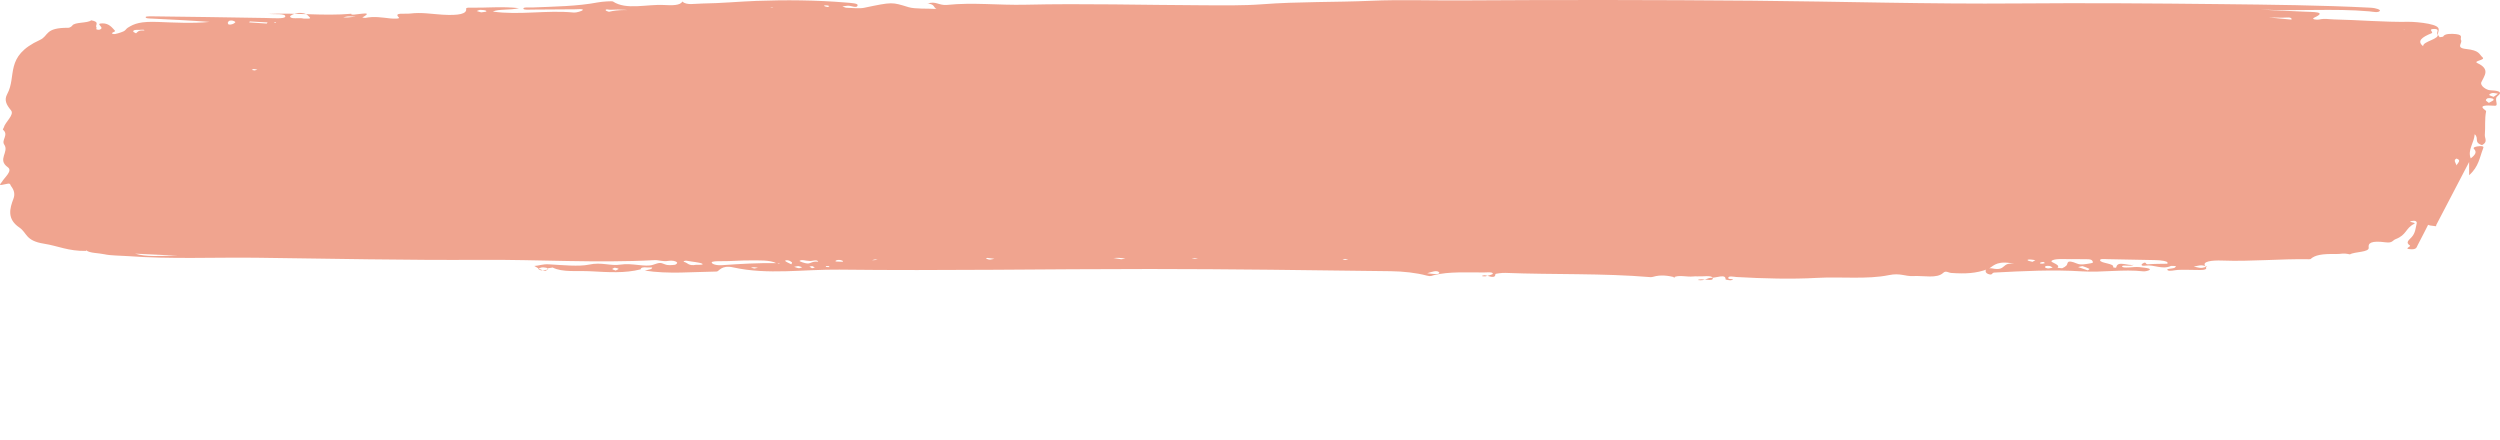 <?xml version="1.0" encoding="UTF-8"?> <svg xmlns="http://www.w3.org/2000/svg" viewBox="0 0 1200 211" fill="none"> <path d="M1196.93 46.496C1195.965 46.083 1194.848 45.82 1194.826 45.544C1194.803 45.232 1195.592 44.764 1196.358 44.645C1197.002 44.547 1198.125 44.854 1199.034 44.984C1198.423 45.425 1197.811 45.866 1196.93 46.496ZM258.215 129.011C258.894 128.784 259.573 128.371 260.356 128.343C261.217 128.311 262.722 128.563 262.981 128.822C263.614 129.452 261.942 129.564 260.711 129.728C259.082 129.945 259.039 129.406 258.215 129.011ZM1153.76 14.239L1154.08 14.211L1154.015 14.47L1153.76 14.239ZM131.801 11.009C131.716 10.908 131.634 10.81 131.552 10.715C131.883 10.708 132.219 10.698 132.553 10.691C132.474 10.789 132.432 10.897 132.298 10.988C132.255 11.02 131.973 11.002 131.801 11.009ZM122.214 33.812C121.752 33.735 121.292 33.651 120.832 33.574C121.144 33.42 121.505 33.133 121.757 33.144C122.386 33.175 122.966 33.34 123.565 33.451C123.125 33.571 122.687 33.686 122.214 33.812ZM230.951 5.939C230.389 5.771 229.607 5.537 228.827 5.303C229.417 5.096 230.02 4.718 230.594 4.725C231.544 4.732 232.975 4.904 233.311 5.159C233.987 5.67 232.506 5.754 230.951 5.939ZM362.082 128.878C361.355 128.696 360.889 128.584 360.427 128.472C360.929 128.399 361.455 128.255 361.934 128.276C362.582 128.304 363.196 128.451 363.827 128.546C363.215 128.665 362.601 128.78 362.082 128.878ZM370.588 3.532C370.301 3.522 370.015 3.511 369.728 3.5C369.958 3.452 370.172 3.375 370.42 3.357C370.69 3.336 370.988 3.375 371.272 3.389C371.045 3.438 370.816 3.483 370.588 3.532ZM389.777 128.749C389.334 128.483 388.924 128.234 388.511 127.986C388.986 127.895 389.772 127.692 389.879 127.734C390.41 127.93 390.795 128.178 391.109 128.43C391.143 128.455 390.352 128.616 389.777 128.749ZM397.269 3.357C396.762 3.238 396.097 3.161 395.857 3.007C394.956 2.412 396.544 2.629 397.074 2.612C397.392 2.601 397.977 2.822 398.045 2.962C398.099 3.074 397.556 3.224 397.269 3.357ZM397.999 128.217C397.479 128.189 396.933 128.199 396.518 128.119C396.344 128.087 396.451 127.86 396.432 127.723C396.953 127.723 397.506 127.692 397.98 127.752C398.111 127.766 397.999 128.045 397.999 128.217ZM985.29 128.476C984.392 128.633 983.641 128.875 982.991 128.84C982.441 128.815 981.666 128.486 981.598 128.266C981.429 127.734 982.473 127.486 983.755 127.664C984.383 127.748 984.69 128.14 985.29 128.476ZM1052.994 127.954C1054.543 127.682 1055.582 127.356 1056.609 127.363C1057.572 127.37 1058.52 127.723 1059.477 127.93C1058.511 128.164 1057.572 128.563 1056.571 128.584C1055.586 128.605 1054.532 128.248 1052.994 127.954ZM492.123 122.202C492.59 122.132 493.06 122.062 493.532 121.992C493.071 121.926 492.609 121.8 492.153 121.803C491.622 121.803 491.096 121.915 490.569 121.982C491.08 122.052 491.592 122.125 492.123 122.202ZM295.526 129.868C294.732 129.536 293.903 129.337 293.906 129.14C293.906 128.92 294.647 128.696 295.066 128.476C295.717 128.651 296.648 128.787 296.916 129.018C297.08 129.162 296.235 129.459 295.526 129.868ZM575.02 124.081C574.344 124.13 573.888 124.214 573.529 124.172C572.982 124.116 572.503 123.973 571.994 123.864C572.487 123.847 572.995 123.794 573.464 123.822C573.918 123.85 574.331 123.962 575.02 124.081ZM981.612 126.257C981.18 126.37 980.772 126.558 980.342 126.565C979.057 126.59 978.923 126.299 979.508 125.978C979.752 125.841 980.375 125.796 980.826 125.712C981.081 125.89 981.335 126.065 981.612 126.257ZM1194.638 49.379C1193.844 48.696 1193.193 48.395 1193.221 48.102C1193.256 47.759 1193.71 47.181 1194.279 47.125C1195.891 46.978 1197.086 47.367 1196.928 47.972C1196.841 48.311 1195.916 48.623 1194.638 49.379ZM690.909 130.936C690.948 131.229 690.402 131.614 688.977 131.569C687.641 131.523 686.356 131.299 685.044 131.152C686.123 130.848 687.108 130.484 688.294 130.253C689.543 130.012 690.539 130.194 690.909 130.936ZM381.183 128.077C382.129 127.909 382.836 127.675 383.267 127.73C383.959 127.818 384.464 128.098 385.05 128.294C384.505 128.451 383.865 128.766 383.436 128.731C382.752 128.679 382.207 128.395 381.183 128.077ZM379.846 126.88C378.569 126.219 377.576 125.838 377.023 125.386C376.451 124.921 377.726 124.823 378.375 124.991C379.168 125.194 379.72 125.572 380.109 125.911C380.327 126.103 380.007 126.373 379.846 126.88ZM170.847 7.969C168.631 8.214 167.939 8.326 167.217 8.364C166.4 8.406 165.553 8.385 164.719 8.392C165.403 8.217 166.023 7.972 166.782 7.892C167.531 7.815 168.418 7.909 170.847 7.969ZM997.476 128.192C998.49 127.972 999.472 127.688 999.625 127.741C1000.833 128.133 1002.003 128.56 1002.913 129.046C1003.152 129.172 1002.435 129.533 1002.156 129.784C1000.73 129.295 999.3 128.812 997.476 128.192ZM644.413 124.41C644.852 124.365 645.352 124.249 645.711 124.291C646.245 124.354 646.674 124.532 647.147 124.658C646.602 124.686 646.031 124.763 645.528 124.725C645.112 124.694 644.778 124.522 644.413 124.41ZM418.597 124.938C418.986 124.812 419.319 124.637 419.774 124.571C420.231 124.504 420.805 124.539 421.331 124.532C420.931 124.634 420.564 124.763 420.121 124.83C419.651 124.896 419.109 124.903 418.597 124.938ZM975.609 125.67C974.688 125.425 973.757 125.295 973.42 125.054C972.851 124.651 973.672 124.494 974.696 124.574C975.48 124.63 976.219 124.771 976.977 124.879C976.567 125.113 976.156 125.351 975.609 125.67ZM145.726 8.913C143.762 8.333 139.579 9.396 139.261 7.958C139.138 7.391 141.666 6.314 143.297 6.223C147.064 6.023 147.781 7.486 148.709 8.375C149.527 9.155 147.034 8.889 145.726 8.913ZM109.298 10.957C109.782 10.526 109.292 9.809 111.309 9.855C111.946 9.869 113.106 10.453 112.953 10.68C112.676 11.093 111.782 11.646 110.805 11.762C109.093 11.958 109.637 11.289 109.298 10.957ZM401.291 125.53C400.328 125.337 402.124 124.2 404.289 125.089C404.598 125.215 404.511 125.47 404.609 125.663C402.48 125.579 400.355 125.495 401.291 125.53ZM65.293 15.999C64.716 15.656 64.038 15.429 63.986 15.187C63.709 13.948 66.626 14.491 68.169 14.274C69.198 14.13 69.663 14.634 69.11 14.613C66.297 14.501 66.172 15.264 65.293 15.999ZM473.27 124.165C473.453 124.032 473.734 123.78 473.806 123.787C475.001 123.917 476.17 124.074 477.346 124.228C476.925 124.308 476.448 124.361 476.096 124.47C474.687 124.903 474.172 124.316 473.27 124.165ZM388.262 125.218C389.616 125.561 392.205 124.218 392.762 125.652C390.048 125.225 389.236 126.464 387.799 126.478C386.412 126.495 383.528 125.404 383.769 125.218C384.837 124.392 386.678 125.229 388.262 125.218ZM538.207 124.445C536.871 124.235 535.679 124.046 534.483 123.857C535.366 123.826 536.278 123.731 537.126 123.777C538.178 123.836 539.181 124.018 540.206 124.144C539.549 124.242 538.895 124.34 538.207 124.445ZM119.601 10.747C119.705 10.597 119.812 10.446 119.913 10.292C122.756 10.449 125.598 10.603 128.441 10.761C128.299 10.953 128.077 11.317 128.022 11.31C125.207 11.142 122.406 10.943 119.601 10.747ZM1179.089 76.104C1182.316 77.174 1178.418 78.777 1179.046 80.278C1179.751 78.77 1177.001 77.209 1179.089 76.104ZM334.165 127.094C330.4 127.807 330.282 126.142 328.196 125.656C327.933 125.596 328.379 124.872 330.156 125.236C332.391 125.691 335.437 125.859 336.915 126.506C338.195 127.073 335.943 127.181 334.165 127.094ZM85.268 122.73C76.218 122.751 70.497 123.441 64.823 121.754C70.891 122.045 76.338 122.304 85.268 122.73ZM292.291 5.666C292.046 5.558 290.755 5.243 290.729 4.911C290.668 4.123 292.135 4.743 292.951 4.69C297.813 4.372 302.275 4.802 306.636 5.516C306.842 5.551 307.194 5.467 307.484 5.439C307.827 5.407 308.171 5.379 308.515 5.351C307.881 5.205 307.262 4.942 306.606 4.932C301.808 4.834 296.852 4.519 292.291 5.666ZM1163.109 22.174C1159.94 19.701 1162.594 17.78 1167.169 15.957C1168.398 15.467 1164.999 13.882 1168.49 13.899C1171.262 13.91 1169.404 15.446 1169.941 16.282C1171.53 18.763 1162.852 19.781 1163.109 22.174ZM994.231 124.4C996.019 124.4 997.824 124.354 999.604 124.413C1001.476 124.473 1003.921 124.144 1004.402 125.327C1004.589 125.785 1004.968 126.163 1003.6 126.373C1001.469 126.705 998.908 127.332 997.035 126.541C991.524 124.225 992.812 126.52 991.895 127.444C991.443 127.906 990.764 128.36 989.904 128.731C989.683 128.829 988.384 128.595 987.579 128.518C989.351 127.041 984.03 125.956 984.73 125.253C986.02 123.959 990.764 124.434 994.231 124.4ZM372.735 126.394C373.196 126.366 373.655 126.338 374.117 126.31C374.095 126.408 374.075 126.509 374.055 126.611C373.669 126.509 373.28 126.411 372.894 126.313C363.999 126.156 355.299 126.663 346.624 127.283C343.771 127.489 341.672 126.747 341.611 125.978C341.568 125.4 344.34 125.341 346.361 125.365C350.99 125.425 355.47 124.938 360.279 124.998C363.743 125.04 369.736 124.665 372.735 126.394ZM1087.521 8.231L1088.02 8.322L1087.524 8.357C1090.14 8.399 1092.76 8.41 1095.365 8.49C1097.217 8.546 1100.327 7.881 1099.899 9.417C1095.773 9.015 1091.649 8.616 1087.521 8.231ZM309.497 129.882C320.786 131.663 332.535 130.484 344.023 130.337C345.15 130.323 346.14 127.062 351.948 128.35C368.625 132.052 385.87 129.221 402.893 129.421C452.63 130.008 502.291 129.106 551.981 129.123C590.525 129.134 629.071 129.686 667.6 130.176C673.543 130.253 679.83 130.935 684.851 132.286C686.845 132.821 687.201 132.342 688.237 132.083C695.707 130.218 704.232 130.869 712.436 130.778C714.04 130.764 716.554 130.467 716.56 131.376C716.56 131.8 714.384 132.248 713.082 132.636C712.795 132.724 712.038 132.618 711.512 132.577C711.442 132.573 711.354 132.38 711.438 132.356C711.851 132.251 712.492 132.055 712.745 132.104C714.899 132.503 717.736 134.004 717.791 131.565C717.797 131.355 720.961 130.925 722.541 130.988C745.725 131.894 769.298 131.096 792.249 133.028C792.62 133.059 793.188 132.951 793.526 132.853C797.236 131.751 800.711 132.332 804.019 133.098C804.432 133.192 802.919 133.388 803.157 133.245C805.65 131.733 809.592 133.052 812.774 132.702C813.335 132.64 813.991 132.622 814.562 132.66C817.227 132.839 821.785 131.943 822.12 133.441C822.587 135.544 816.563 133.273 814.943 134.417C818.484 134.98 819.332 133.266 821.64 133.336C823.733 133.392 828.516 131.303 828.261 134.116C828.25 134.249 830.484 134.627 830.882 134.518C833.616 133.766 829.854 134.13 829.679 133.721C828.991 132.097 832.39 132.905 833.493 132.968C846.335 133.707 860.042 134.057 872.052 133.388C883.707 132.741 896.323 134.193 906.612 132.066C912.199 130.911 914.335 132.72 918.349 132.507C923.436 132.241 929.777 133.836 932.782 130.936C933.988 129.77 935.291 130.925 936.614 131.02C943.306 131.478 948.494 131.275 954.151 129.151C956.385 128.315 957.618 125.183 964.891 126.264C965.594 126.37 966.187 126.569 966.829 126.726C960.561 125.603 963.26 130.302 956.233 128.836C954.666 128.511 953.281 129.263 953.142 129.7C952.951 130.292 953.219 131.121 954.263 131.499C956.633 132.36 955.889 130.904 957.242 130.834C971.236 130.106 985.264 129.357 999.381 130.257C1009.253 130.879 1019.05 129.13 1028.914 130.253C1029.623 130.33 1031.294 129.935 1031.704 129.623C1032.607 128.934 1030.577 128.675 1029.443 128.504C1027.87 128.259 1025.871 128.063 1024.306 128.206C1022.005 128.416 1018.577 128.644 1018.61 127.895C1018.65 126.922 1022.729 128.101 1024.188 127.094C1021.655 127.762 1016.418 124.966 1015.838 128.234C1015.726 128.861 1014.253 128.29 1014.271 128.255C1015.176 126.39 1008.179 126.45 1008.029 124.928C1007.947 124.085 1010.163 124.375 1011.381 124.393C1018.489 124.497 1025.592 124.655 1032.69 124.812C1035.373 124.872 1038.215 124.858 1040.126 125.694C1040.565 125.89 1040.311 126.285 1040.37 126.59C1037.238 126.66 1034.021 126.611 1030.994 126.859C1029.504 126.982 1030.459 125.25 1028.448 126.52C1027.553 127.087 1027.819 127.797 1029.779 127.51C1034.053 126.891 1037.724 129.553 1041.985 127.688C1042.307 127.545 1043.629 127.702 1044.485 127.72C1044.226 128.017 1044.182 128.381 1043.665 128.598C1042.666 129.025 1039.345 128.917 1040.511 129.735C1041.375 130.344 1043.643 129.665 1045.317 129.567C1047.913 129.417 1050.644 129.539 1053.32 129.56C1056.926 129.595 1060.255 129.921 1058.523 127.657C1056.885 125.512 1061.613 124.872 1066.669 125.064C1080.623 125.596 1094.326 124.193 1108.224 124.434C1108.506 124.441 1108.996 124.417 1109.056 124.361C1111.192 122.356 1114.812 121.8 1120.957 121.936C1124.149 122.01 1124.275 121.289 1127.989 122.101C1130.228 120.74 1137.378 121.181 1136.973 118.794C1136.632 116.779 1137.988 115.365 1145.115 116.317C1148.436 116.761 1148.415 115.355 1149.875 114.798C1155.295 112.734 1154.466 109.655 1158.827 107.426C1160.241 106.705 1154.3 106.527 1158.201 106.006C1159.911 105.778 1160.141 106.726 1160.028 107.164C1159.462 109.389 1159.487 111.705 1157.616 113.794C1156.365 115.19 1154.488 116.345 1156.674 117.762C1157.651 118.402 1153.591 119.33 1156.798 119.616C1159.889 119.893 1159.95 118.721 1160.393 117.849C1162.592 113.532 1164.95 109.228 1166.909 104.9C1164.379 108.045 1164.379 108.045 1169.297 108.605C1169.338 108.392 1169.374 108.171 1169.413 107.958C1174.474 98.269 1179.531 88.584 1185.182 77.755C1185.182 80.596 1185.182 82.349 1185.182 84.099C1189.868 79.949 1190.195 75.561 1191.899 71.261C1192.068 70.831 1192.53 70.012 1190.197 70.159C1188.622 70.253 1186.717 70.694 1187.53 71.502C1189.035 72.996 1188.134 74.337 1185.955 76.023C1184.307 71.975 1187.656 68.451 1187.842 64.431C1190.122 66.366 1187.201 68.329 1191.383 69.655C1194.34 68.109 1192.578 66.373 1192.722 64.732C1193.056 60.943 1192.567 57.139 1193.338 53.364C1193.442 52.864 1187.268 50.015 1197.448 50.75C1199.581 50.904 1197.304 48.011 1198.457 46.489C1199.039 45.726 1203.07 43.644 1195.168 43.305C1193.584 43.238 1190.265 41.167 1191.051 39.435C1192.441 36.373 1195.482 33.235 1189.183 30.306C1186.832 29.218 1193.168 28.899 1191.65 27.549C1189.849 25.95 1190.283 24.211 1183.68 23.507C1178.506 22.958 1182.163 20.67 1181.295 19.2C1180.709 18.203 1182.599 16.807 1178.887 16.37C1176.756 16.121 1173.32 16.104 1172.74 17.531C1172.681 17.671 1171.64 17.755 1171.05 17.867C1170.778 17.451 1170.343 17.045 1170.263 16.628C1169.911 14.792 1172.916 12.881 1165.699 11.419C1162.422 10.754 1158.056 10.449 1156.313 10.474C1144.138 10.666 1132.371 9.578 1120.39 9.326C1117.919 9.277 1115.821 8.766 1113.179 9.375C1112.185 9.603 1108.954 9.309 1110.972 8.389C1117.304 5.491 1109.939 5.81 1105.865 5.589C1098.971 5.215 1091.992 5.047 1085.072 4.575C1102.393 5.478 1119.953 3.927 1137.244 5.45C1138.878 5.593 1141.809 6.31 1142.377 5.11C1142.541 4.764 1141.006 3.854 1137.698 3.686C1113.956 2.479 1090.033 2.251 1066.173 1.982C1033.674 1.615 1001.115 1.384 968.619 1.657C926.133 2.014 883.849 0.716 841.465 0.338C794.761 -0.079 748.071 -0.093 701.353 0.201C687.029 0.292 671.852 -0.233 658.277 0.369C640.865 1.135 623.177 0.726 605.879 2.045C596.605 2.752 586.717 2.566 577.111 2.528C548.758 2.423 520.307 1.604 492.112 2.265C479.436 2.563 466.919 1.069 454.618 2.357C450.741 2.762 449.079 0.282 445.232 1.755L444.988 1.664C448.835 2.01 447.894 3.427 449.468 4.284C444.947 4.039 439.137 4.354 436.154 3.455C428.031 0.992 428.6 0.848 414.697 3.756C412.608 4.19 409.143 3.823 406.344 3.728C405.622 3.7 405.005 3.287 404.34 3.049C405.148 2.955 405.971 2.871 406.765 2.755C408.419 2.524 411.435 4.302 411.65 2.486C411.757 1.594 408.792 1.443 405.859 1.202C391.666 0.037 377.115 -0.086 363.129 0.429C354.626 0.743 346.151 1.576 337.264 1.685C333.193 1.734 329.683 2.664 327.475 0.733L327.489 0.729C326.635 2.661 322.524 2.626 318.792 2.405C310.647 1.919 300.598 4.981 294.218 0.715C293.823 0.453 289.154 0.736 287.024 1.142C277.071 3.042 266.154 3.137 255.399 3.599C253.951 3.662 251.06 3.315 251.217 4.155C251.359 4.893 254.12 4.603 255.748 4.599C262.53 4.582 269.316 4.515 276.097 4.463C277.495 4.449 279.923 4.141 279.736 4.778C279.591 5.271 276.585 6.139 275.479 6.03C262.503 4.725 249.324 7.398 236.547 5.551C239.338 4.207 244.709 5.009 249.124 3.913C240.913 3.011 233.38 3.815 225.976 3.689C225.429 3.679 223.626 3.518 223.745 4.235C224.15 6.657 220.318 7.528 212.313 7.045C207.238 6.737 202.365 5.824 196.894 6.499C194.117 6.839 188.806 5.817 191.452 8.378C192.247 9.144 188.385 8.955 187.438 8.854C183.411 8.427 179.594 7.72 175.361 8.599C175.078 8.662 174.387 8.469 173.887 8.396C181.258 4.33 167.7 8.224 168.65 6.601C155.231 7.797 141.767 6.009 128.747 6.699C131.546 6.961 137.322 6.335 136.925 7.986C136.646 9.155 131.106 8.696 127.511 8.63C109.062 8.284 90.592 8.074 72.128 7.829C71.397 7.822 70.068 7.941 69.996 8.067C69.548 8.885 71.49 8.851 72.831 8.917C82.084 9.382 91.347 9.816 100.617 10.523C92.442 11.324 83.624 10.827 75.917 10.537C67.515 10.219 64.53 11.272 61.332 13.312C60.465 13.864 60.319 14.599 59.244 15.075C57.98 15.631 55.31 16.496 54.56 16.349C52.186 15.887 55.693 15.289 55.201 14.767C53.89 13.378 52.432 11.174 49.143 11.212C45.001 11.261 51.124 13.364 47.54 14.305C45.351 14.228 46.602 13.574 46.312 13.186C45.458 12.041 48.238 10.544 43.767 9.743C42.117 11.216 35.776 10.502 34.69 12.286C34.449 12.682 33.45 13.343 32.829 13.336C21.308 13.259 23.538 17.174 19.15 19.179C1.99 27.006 8.19 36.468 3.465 45.149C1.938 47.958 2.953 50.166 5.257 52.92C7.101 55.12 2.491 58.455 1.755 61.352C1.673 61.678 1.167 62.055 1.473 62.311C4.321 64.687 0.543 67.248 2.023 69.382C4.532 73.003 -1.487 76.541 3.744 80.271C6.192 82.017 2.305 84.97 0.882 87.346C0.212 88.465 -1.662 89.445 3.555 88.21C5.112 87.839 4.956 88.892 5.259 89.277C6.86 91.268 7.257 93.266 6.455 95.379C4.674 100.061 3.224 105.106 9.295 109.207C13.087 111.768 12.086 115.551 21.092 116.971C27.929 118.045 32.807 120.596 41.231 120.435C41.308 120.432 41.357 120.253 41.417 120.155C42.977 121.544 47.269 121.408 50.128 122.048C53.203 122.734 57.578 122.65 61.367 122.934C81.903 124.463 102.688 123.458 123.349 123.714C159.135 124.155 194.951 124.956 230.711 124.721C258.563 124.539 286.358 126.359 314.195 124.865C316.231 124.753 318.143 125.694 320.813 125.218C322.631 124.896 324.483 125.299 324.985 125.998C325.226 126.334 324.465 127.062 323.815 127.118C322.361 127.251 320.566 127.485 319.172 126.88C316.769 125.834 316.296 126.149 313.385 127.118C309.73 128.339 303.309 126.132 297.901 127.003C293.02 127.79 288.858 125.684 282.685 127.02C277.994 128.035 269.887 127.237 263.458 126.873C260.268 126.695 258.889 127.548 256.47 127.654C257.523 128.245 258.41 128.885 259.661 129.417C263.616 131.1 261.77 128.539 263.74 128.661C264.199 128.686 265.192 128.374 265.237 128.395C270.032 130.848 277.157 129.861 283.581 130.211C292.007 130.673 299.986 131.219 307.506 129.287C307.61 128.525 308.442 128.105 310.761 128.388C311.544 128.385 312.324 128.381 313.103 128.378C312.948 128.626 312.794 128.875 312.636 129.123C311.59 129.378 310.543 129.63 309.497 129.882Z" fill="#F0A48F"></path> </svg> 